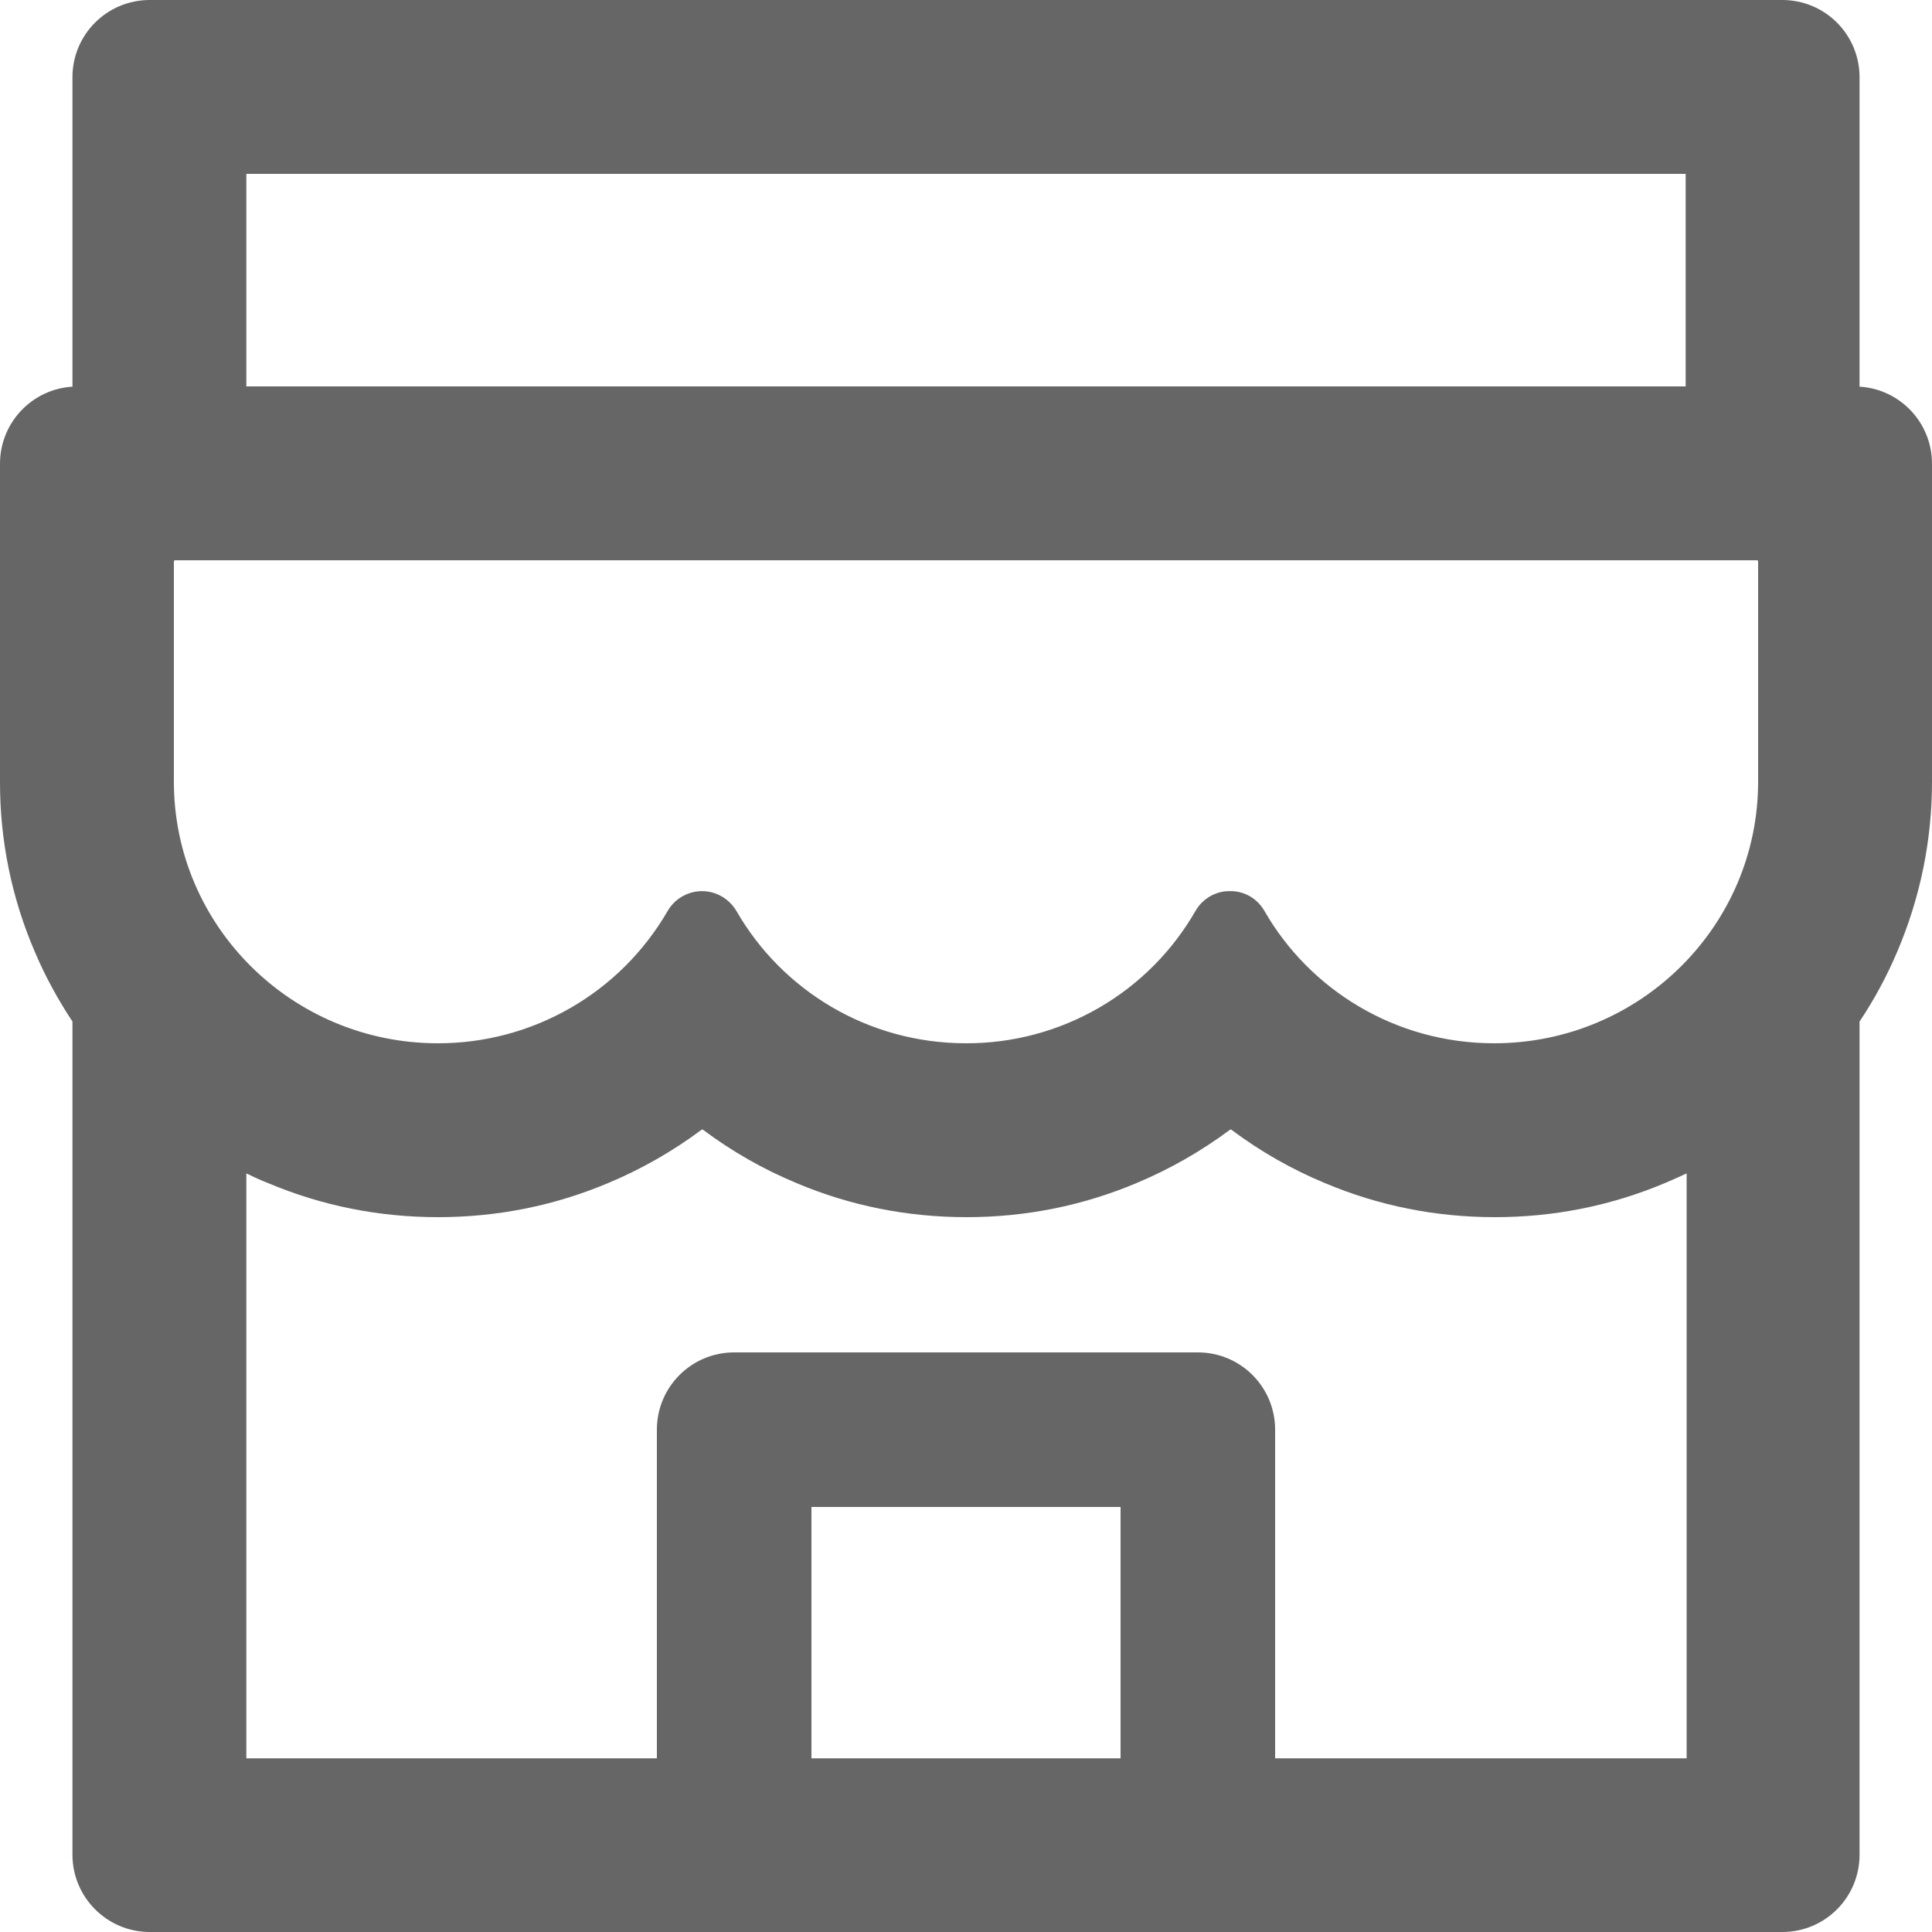 <svg width="28" height="28" viewBox="0 0 28 28" fill="none" xmlns="http://www.w3.org/2000/svg">
<path d="M26.95 5.604V1.12C26.95 0.5 26.45 0 25.83 0H2.17C1.551 0 1.05 0.5 1.05 1.12V5.604C0.466 5.638 2.16858e-05 6.125 2.16858e-05 6.72V11.329C-0.002 12.177 0.169 13.015 0.504 13.793C0.655 14.15 0.84 14.486 1.05 14.805V26.88C1.05 27.496 1.551 28 2.17 28H25.83C26.45 28 26.95 27.5 26.95 26.88V14.805C27.163 14.486 27.346 14.147 27.496 13.793C27.828 13.013 28 12.184 28 11.329V6.72C28 6.125 27.535 5.638 26.95 5.604ZM3.57 2.52H24.43V5.6H3.57V2.52ZM16.24 25.483H11.76V21.84H16.24V25.483ZM24.43 25.483H18.48V20.72C18.48 20.101 17.98 19.6 17.36 19.6H10.64C10.021 19.6 9.52 20.101 9.52 20.72V25.483H3.57V17.006C3.672 17.055 3.777 17.105 3.885 17.146C4.666 17.476 5.495 17.64 6.349 17.64C7.203 17.64 8.029 17.476 8.813 17.146C9.296 16.944 9.751 16.684 10.168 16.373C10.175 16.369 10.181 16.369 10.188 16.373C10.606 16.686 11.061 16.946 11.543 17.146C12.323 17.476 13.153 17.64 14.007 17.64C14.861 17.64 15.687 17.476 16.471 17.146C16.954 16.944 17.409 16.684 17.826 16.373C17.832 16.369 17.84 16.369 17.846 16.373C18.264 16.686 18.719 16.946 19.201 17.146C19.982 17.476 20.811 17.64 21.665 17.64C22.519 17.64 23.345 17.476 24.129 17.146C24.234 17.101 24.339 17.055 24.444 17.006V25.483H24.43ZM25.48 11.329C25.48 13.422 23.765 15.12 21.654 15.12C20.227 15.12 18.98 14.347 18.323 13.198C18.221 13.024 18.039 12.915 17.836 12.915H17.815C17.616 12.915 17.43 13.024 17.328 13.198C16.993 13.784 16.508 14.27 15.923 14.608C15.339 14.945 14.675 15.122 14 15.12C12.575 15.12 11.333 14.35 10.675 13.206C10.57 13.027 10.381 12.915 10.175 12.915C9.968 12.915 9.776 13.027 9.674 13.206C9.336 13.789 8.851 14.273 8.266 14.609C7.682 14.945 7.02 15.121 6.346 15.12C4.235 15.12 2.52 13.422 2.52 11.329V8.137C2.52 8.127 2.527 8.12 2.538 8.12H25.462C25.473 8.12 25.48 8.127 25.48 8.137V11.329Z" fill="#666666"/>
</svg>
